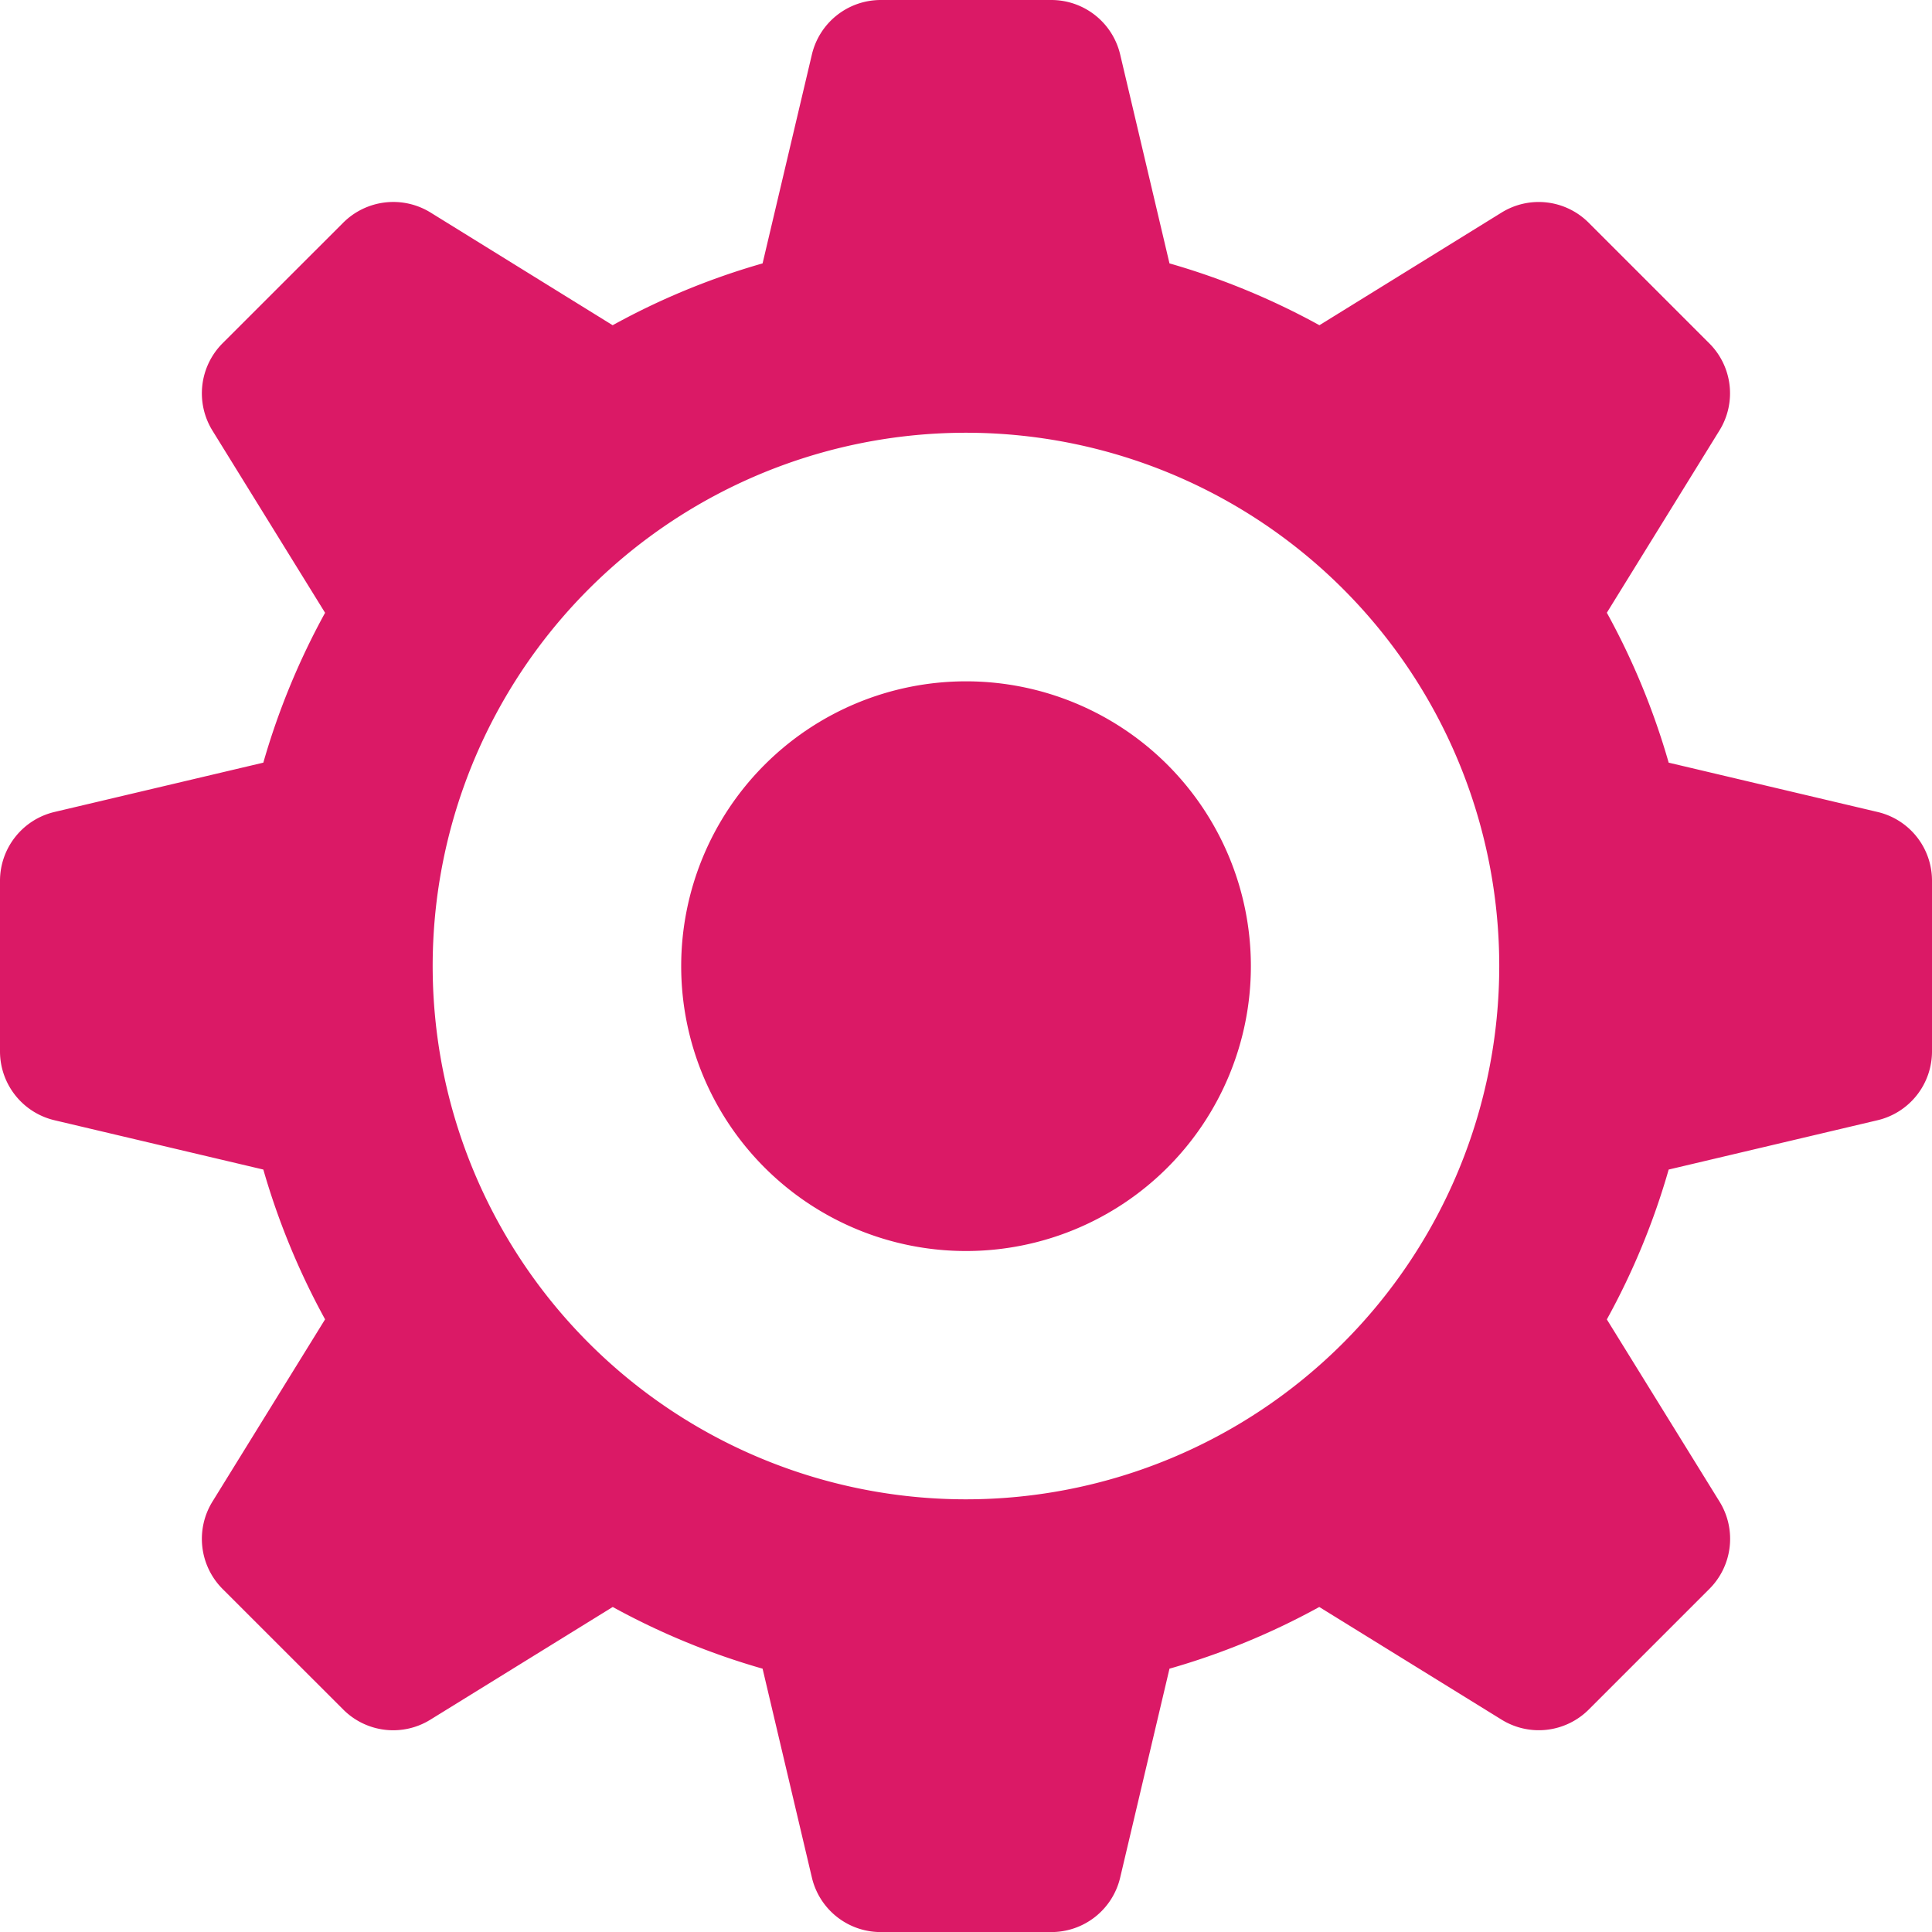 <svg id="グループ_648" data-name="グループ 648" xmlns="http://www.w3.org/2000/svg" width="27.653" height="27.653" viewBox="0 0 27.653 27.653">
  <path id="パス_1968" data-name="パス 1968" d="M1370.432,798.025l-2.99-.706a10.389,10.389,0,0,0-.885-2.146l1.612-2.609a1.01,1.01,0,0,0-.145-1.246l-1.728-1.728a1.01,1.01,0,0,0-1.245-.145l-2.608,1.613a10.379,10.379,0,0,0-2.146-.885l-.706-2.991a1.013,1.013,0,0,0-.985-.779h-2.443a1.013,1.013,0,0,0-.984.779l-.706,2.991a10.3,10.3,0,0,0-2.146.885l-2.608-1.614a1.015,1.015,0,0,0-1.248.146l-1.728,1.727a1.015,1.015,0,0,0-.145,1.248l1.613,2.609a10.415,10.415,0,0,0-.884,2.145l-2.99.706a1.013,1.013,0,0,0-.779.985v2.442a1.013,1.013,0,0,0,.779.985l2.99.706a10.477,10.477,0,0,0,.884,2.144l-1.613,2.61a1.015,1.015,0,0,0,.145,1.248l1.728,1.727a1.01,1.01,0,0,0,1.247.145l2.61-1.613a10.37,10.37,0,0,0,2.145.883l.706,2.991a1.012,1.012,0,0,0,.984.779h2.443a1.012,1.012,0,0,0,.985-.779l.706-2.991a10.343,10.343,0,0,0,2.144-.883l2.61,1.613a1.012,1.012,0,0,0,1.247-.145l1.728-1.728a1.013,1.013,0,0,0,.144-1.248l-1.613-2.608a10.325,10.325,0,0,0,.885-2.145l2.99-.706a1.012,1.012,0,0,0,.779-.985v-2.443A1.009,1.009,0,0,0,1370.432,798.025Zm-13.047,9.838a7.633,7.633,0,1,1,7.632-7.633A7.635,7.635,0,0,1,1357.385,807.863Z" transform="translate(-1343.558 -786.403)" fill="#db1966"/>
  <path id="パス_1969" data-name="パス 1969" d="M1356.63,795.4a4.077,4.077,0,1,0,4.077,4.077A4.077,4.077,0,0,0,1356.63,795.4Z" transform="translate(-1342.803 -785.648)" fill="#db1966"/>
</svg>
